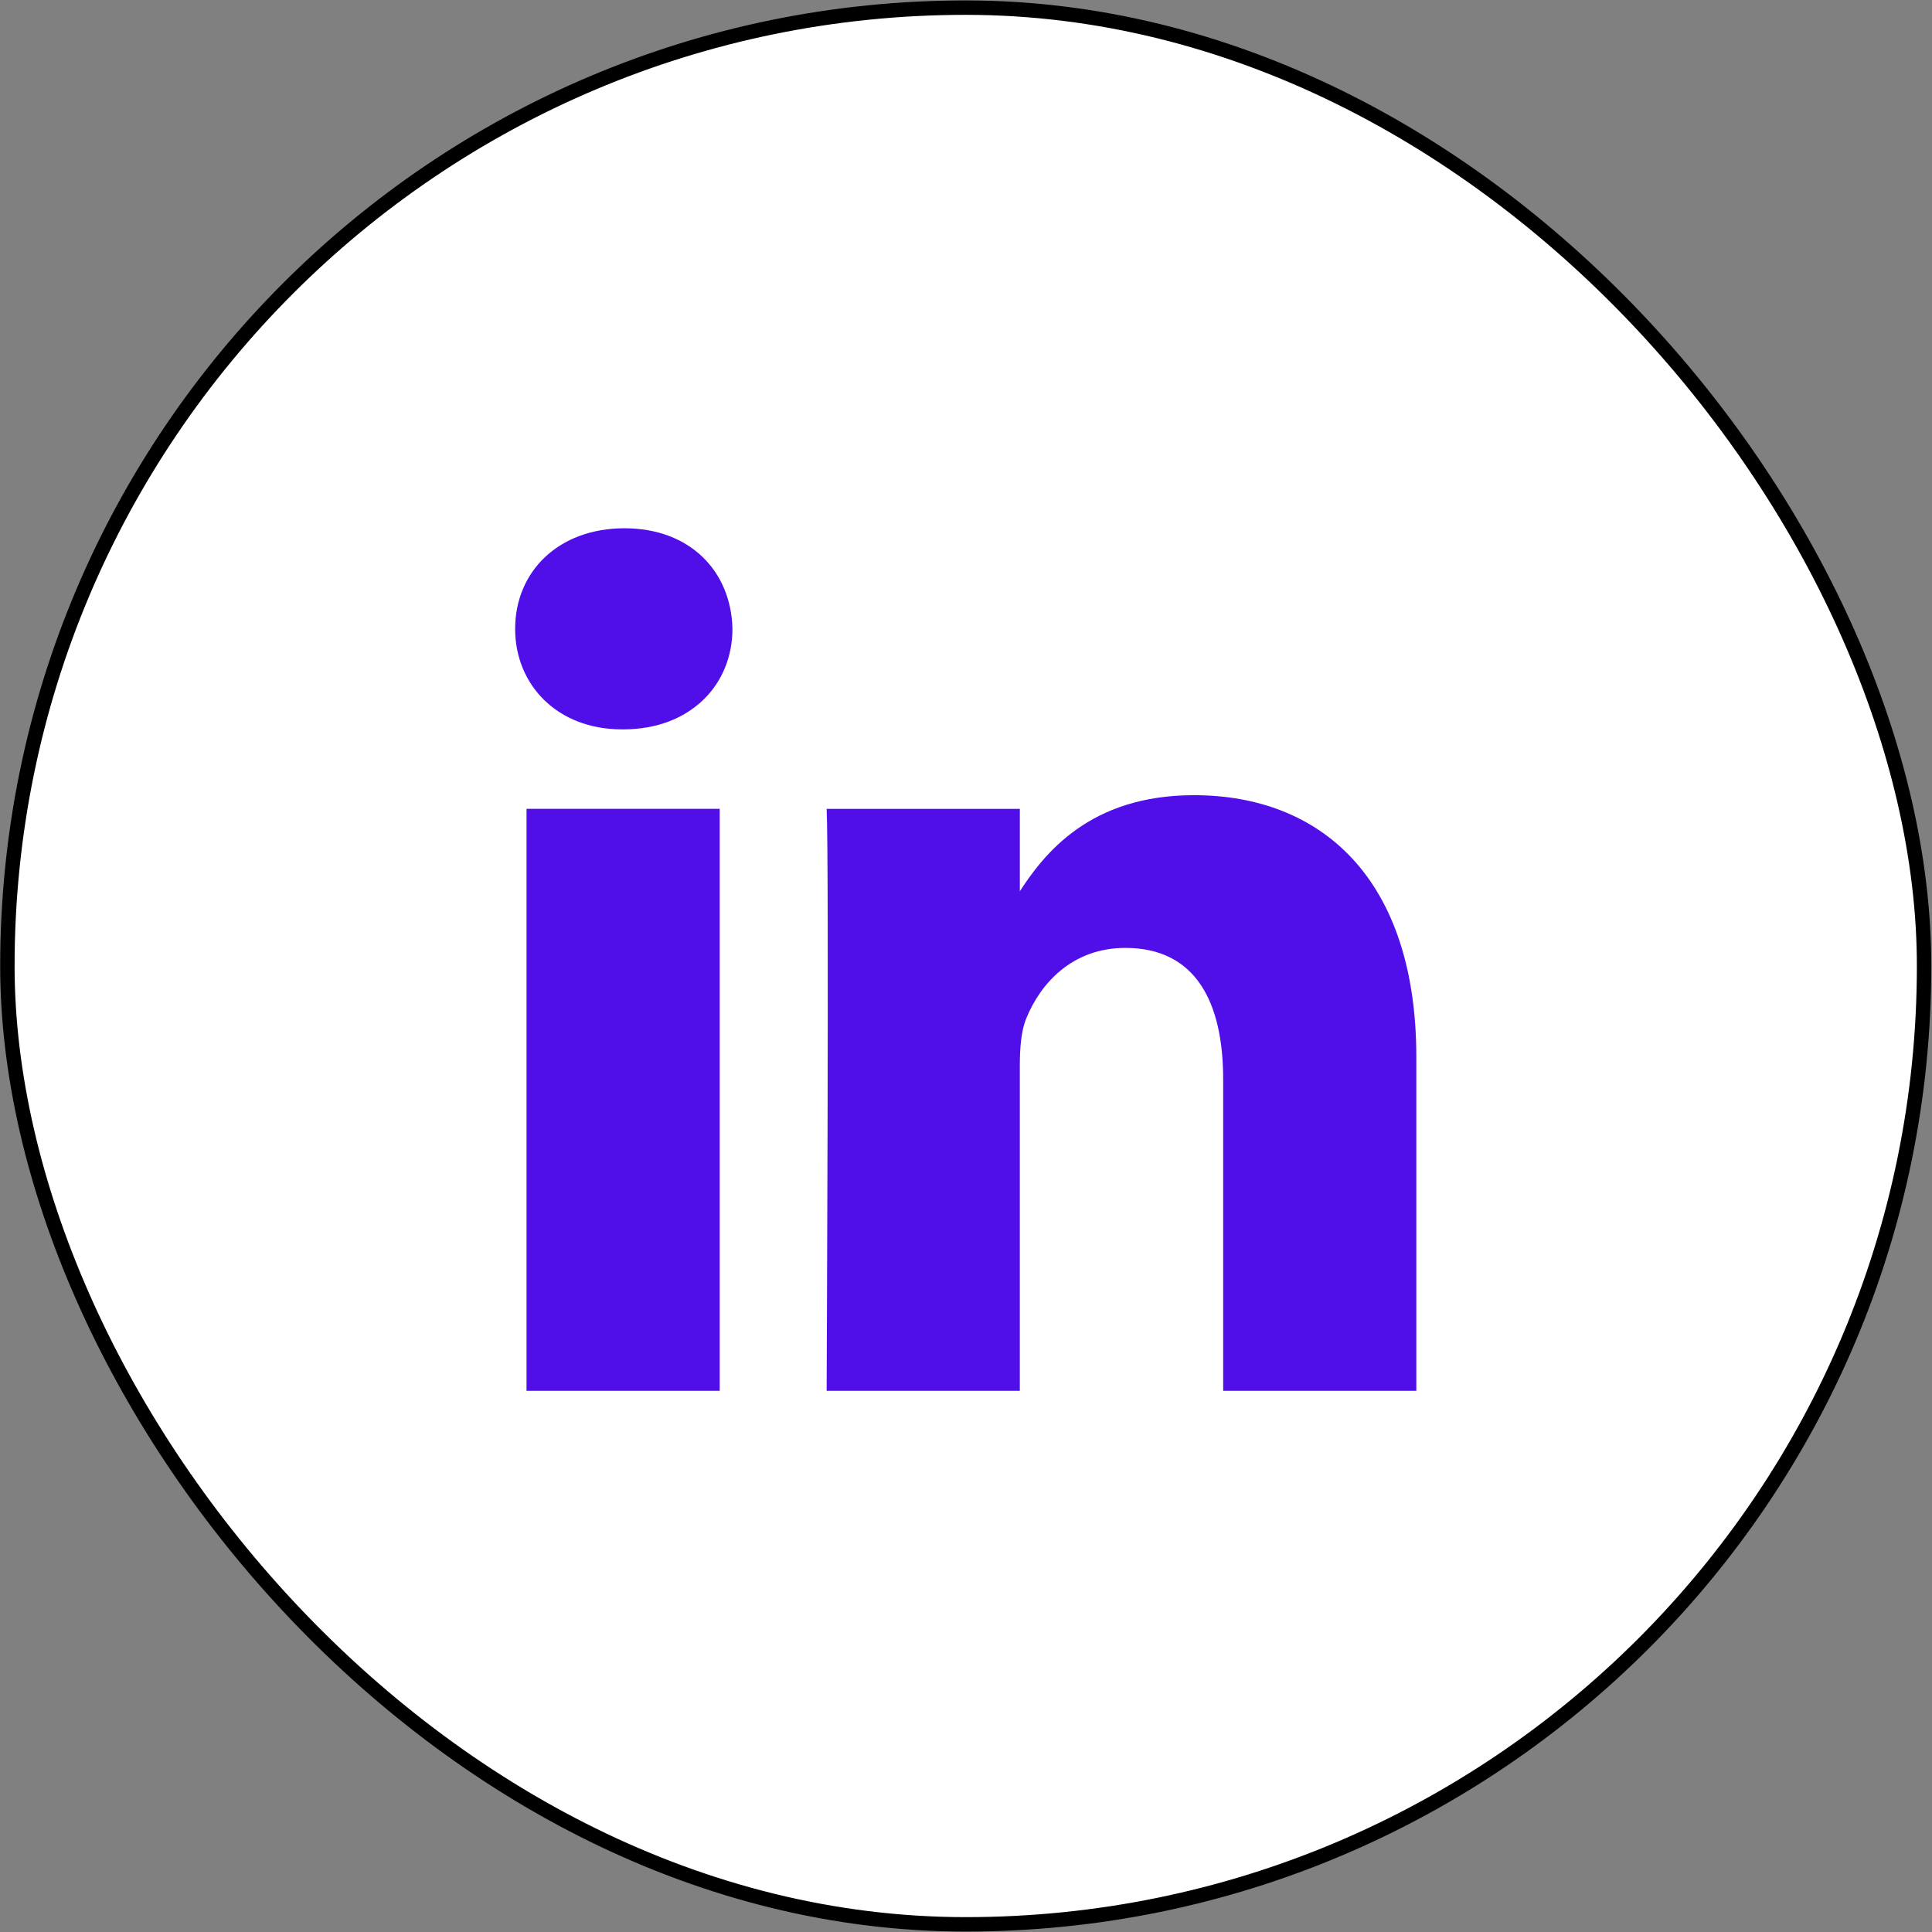 <svg xmlns="http://www.w3.org/2000/svg" width="134" height="134" viewBox="0 0 134 134" fill="none"><rect x="0" y="0" width="134" height="134" fill="#808080" stroke="none"/><rect x="0.512" y="0.53" width="132.939" height="132.939" rx="66.47" fill="white" stroke="black"></rect><path d="M49.918 96.465V56.099H36.519V96.465H49.919H49.918ZM43.221 50.589C47.893 50.589 50.801 47.489 50.801 43.615C50.714 39.654 47.893 36.64 43.31 36.64C38.724 36.64 35.729 39.654 35.729 43.615C35.729 47.489 38.637 50.588 43.134 50.588H43.22L43.221 50.589ZM57.335 96.465H70.733V73.925C70.733 72.721 70.82 71.513 71.174 70.652C72.142 68.241 74.347 65.745 78.049 65.745C82.896 65.745 84.837 69.446 84.837 74.873V96.465H98.234V73.32C98.234 60.922 91.625 55.153 82.81 55.153C75.582 55.153 72.408 59.198 70.645 61.953H70.734V56.1H57.335C57.51 59.887 57.334 96.467 57.334 96.467L57.335 96.465Z" fill="#500FE9"></path></svg>